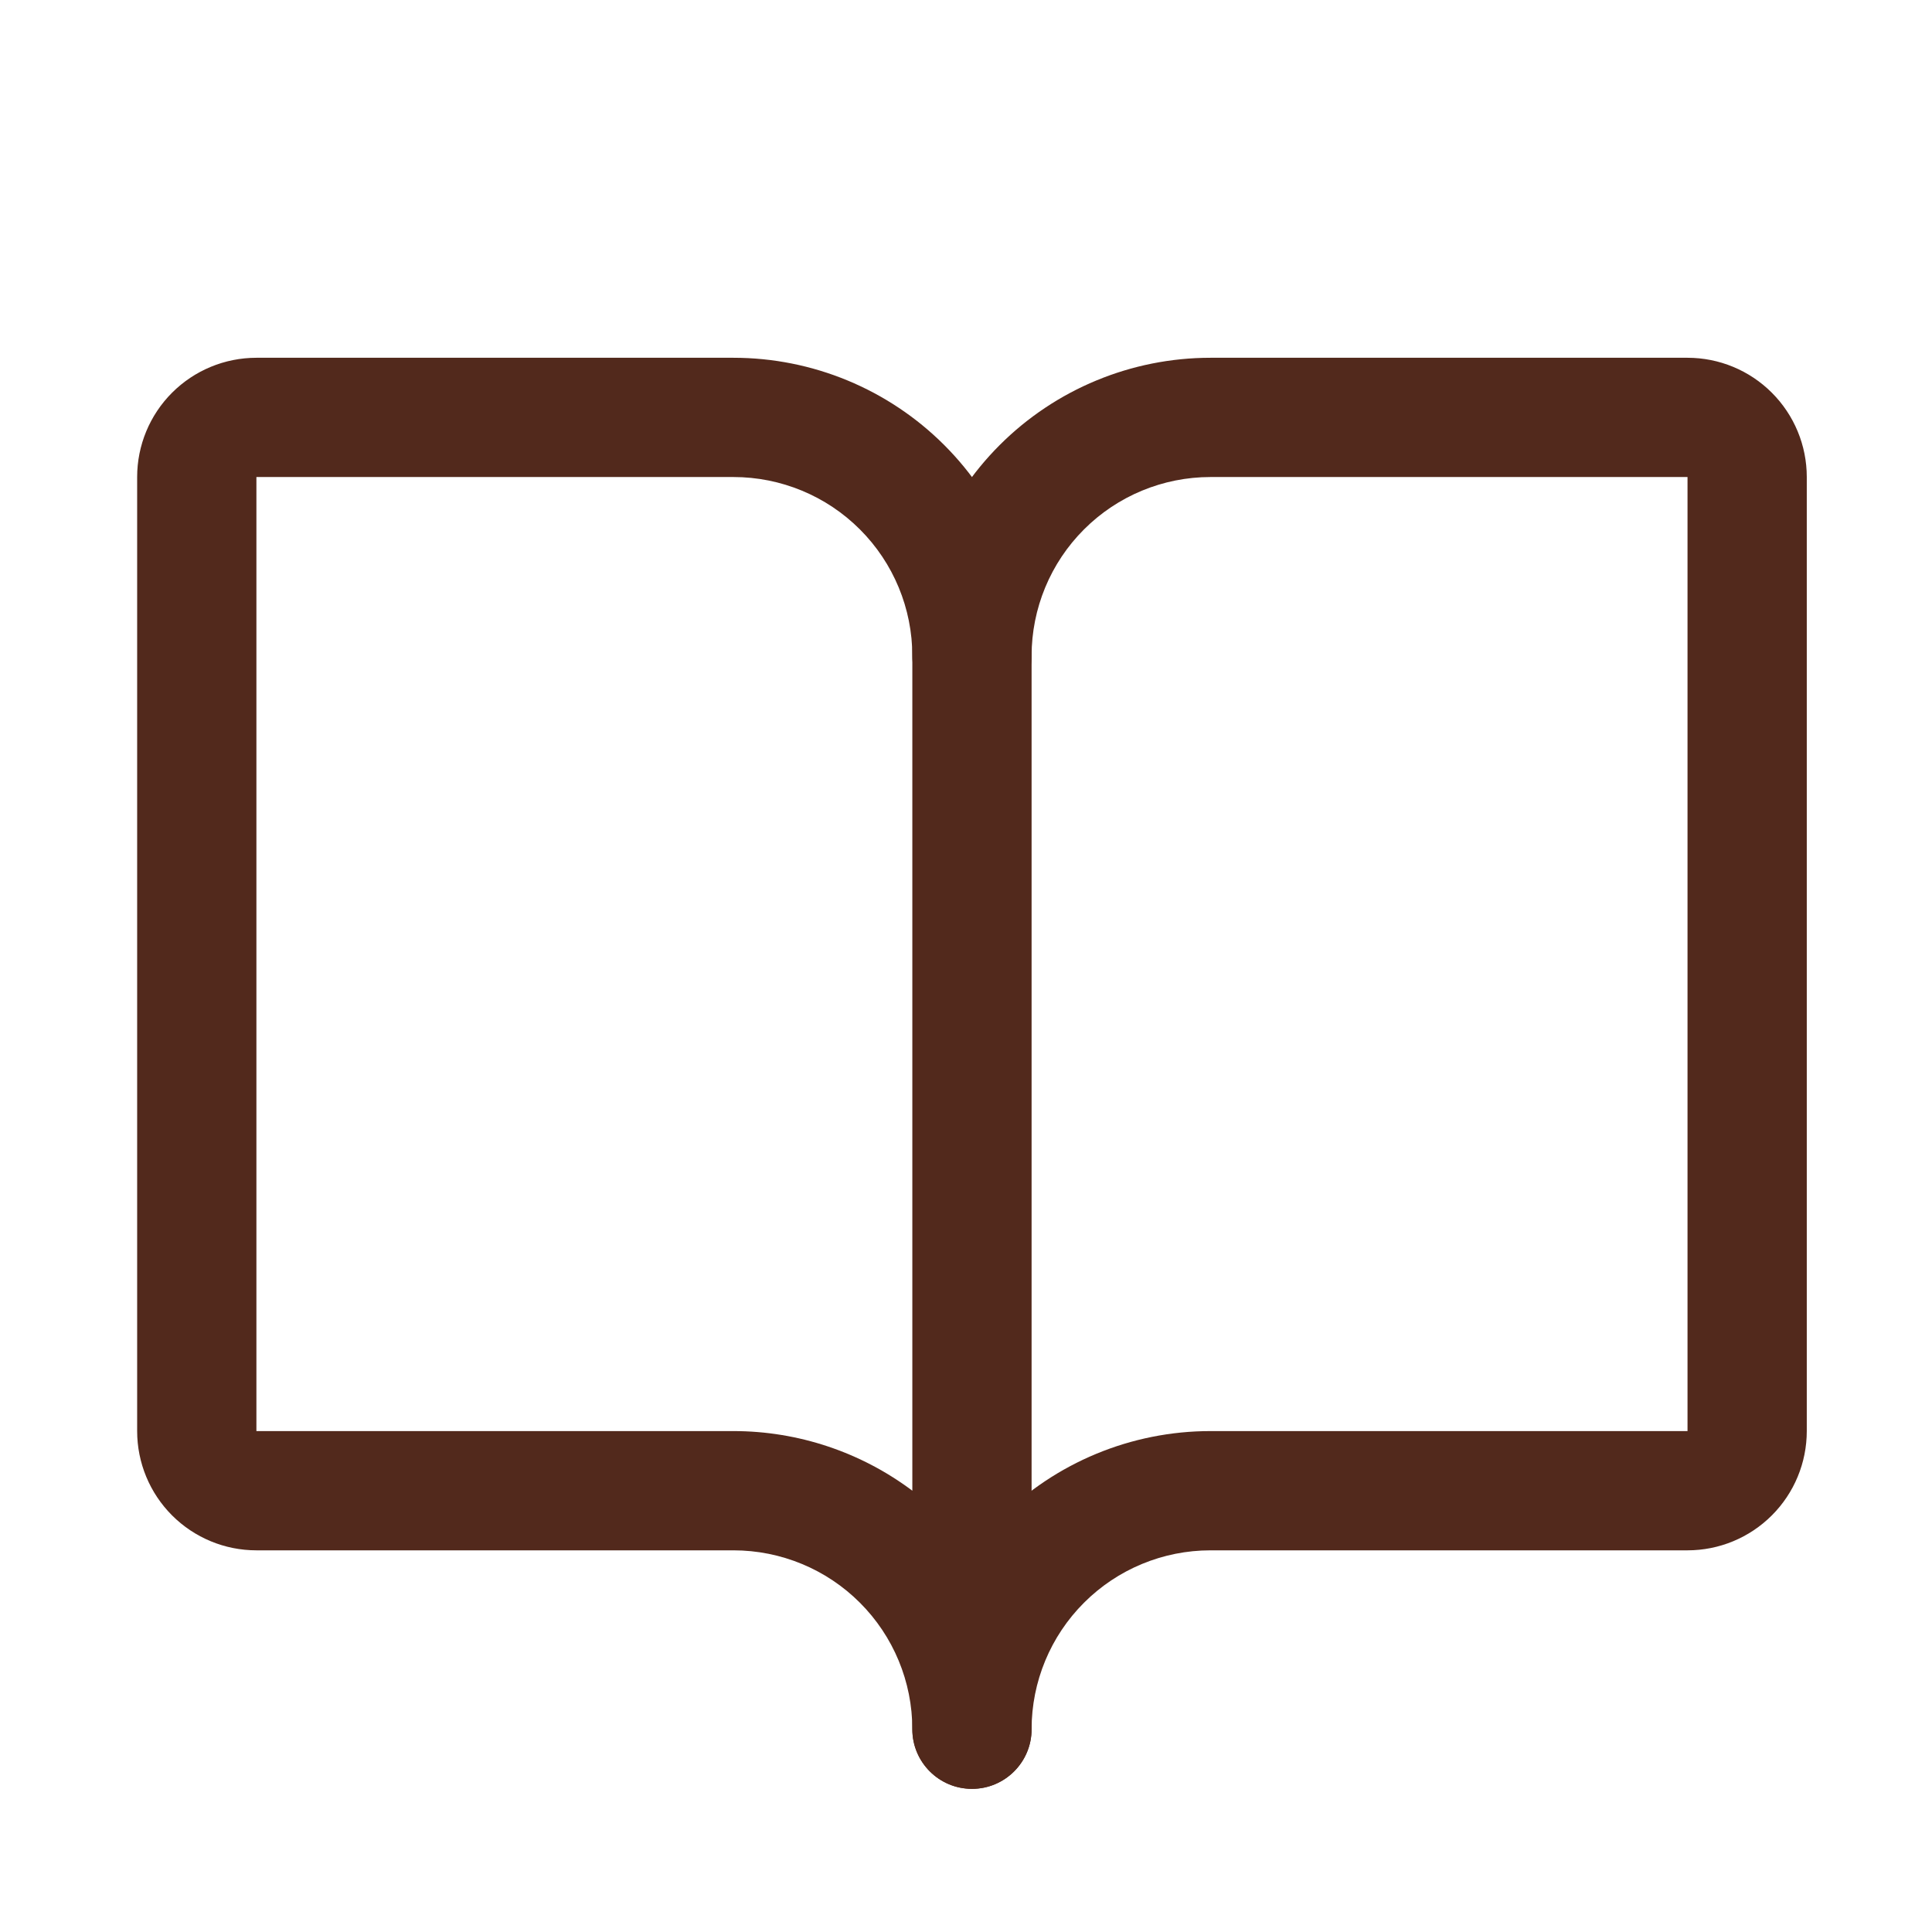 <svg width="81" height="80" viewBox="0 0 81 80" fill="none" xmlns="http://www.w3.org/2000/svg">
<path fill-rule="evenodd" clip-rule="evenodd" d="M50.75 20C48.761 20 46.853 20.79 45.447 22.197C44.04 23.603 43.25 25.511 43.25 27.5C43.25 28.881 42.131 30 40.75 30C39.369 30 38.25 28.881 38.25 27.5C38.25 24.185 39.567 21.005 41.911 18.661C44.255 16.317 47.435 15 50.75 15H70.75C72.076 15 73.348 15.527 74.285 16.465C75.223 17.402 75.75 18.674 75.75 20V60C75.75 61.326 75.223 62.598 74.285 63.535C73.348 64.473 72.076 65 70.75 65H50.75C48.761 65 46.853 65.79 45.447 67.197C44.04 68.603 43.25 70.511 43.25 72.5C43.25 73.881 42.131 75 40.75 75C39.369 75 38.25 73.881 38.25 72.5C38.25 69.185 39.567 66.005 41.911 63.661C44.255 61.317 47.435 60 50.75 60H70.75L70.75 20L50.75 20Z" fill="#52291C"/>
<path fill-rule="evenodd" clip-rule="evenodd" d="M7.214 16.465C8.152 15.527 9.424 15 10.75 15H30.75C34.065 15 37.245 16.317 39.589 18.661C41.933 21.005 43.25 24.185 43.25 27.5V72.5C43.25 73.881 42.131 75 40.75 75C39.369 75 38.25 73.881 38.25 72.5C38.25 70.511 37.46 68.603 36.053 67.197C34.647 65.79 32.739 65 30.75 65H10.75C9.424 65 8.152 64.473 7.214 63.535C6.277 62.598 5.75 61.326 5.75 60V20C5.75 18.674 6.277 17.402 7.214 16.465ZM38.25 62.5V27.5C38.25 25.511 37.46 23.603 36.053 22.197C34.647 20.79 32.739 20 30.75 20L10.75 20V60H30.75C33.47 60 36.099 60.887 38.25 62.5Z" fill="#52291C"/>
</svg>
